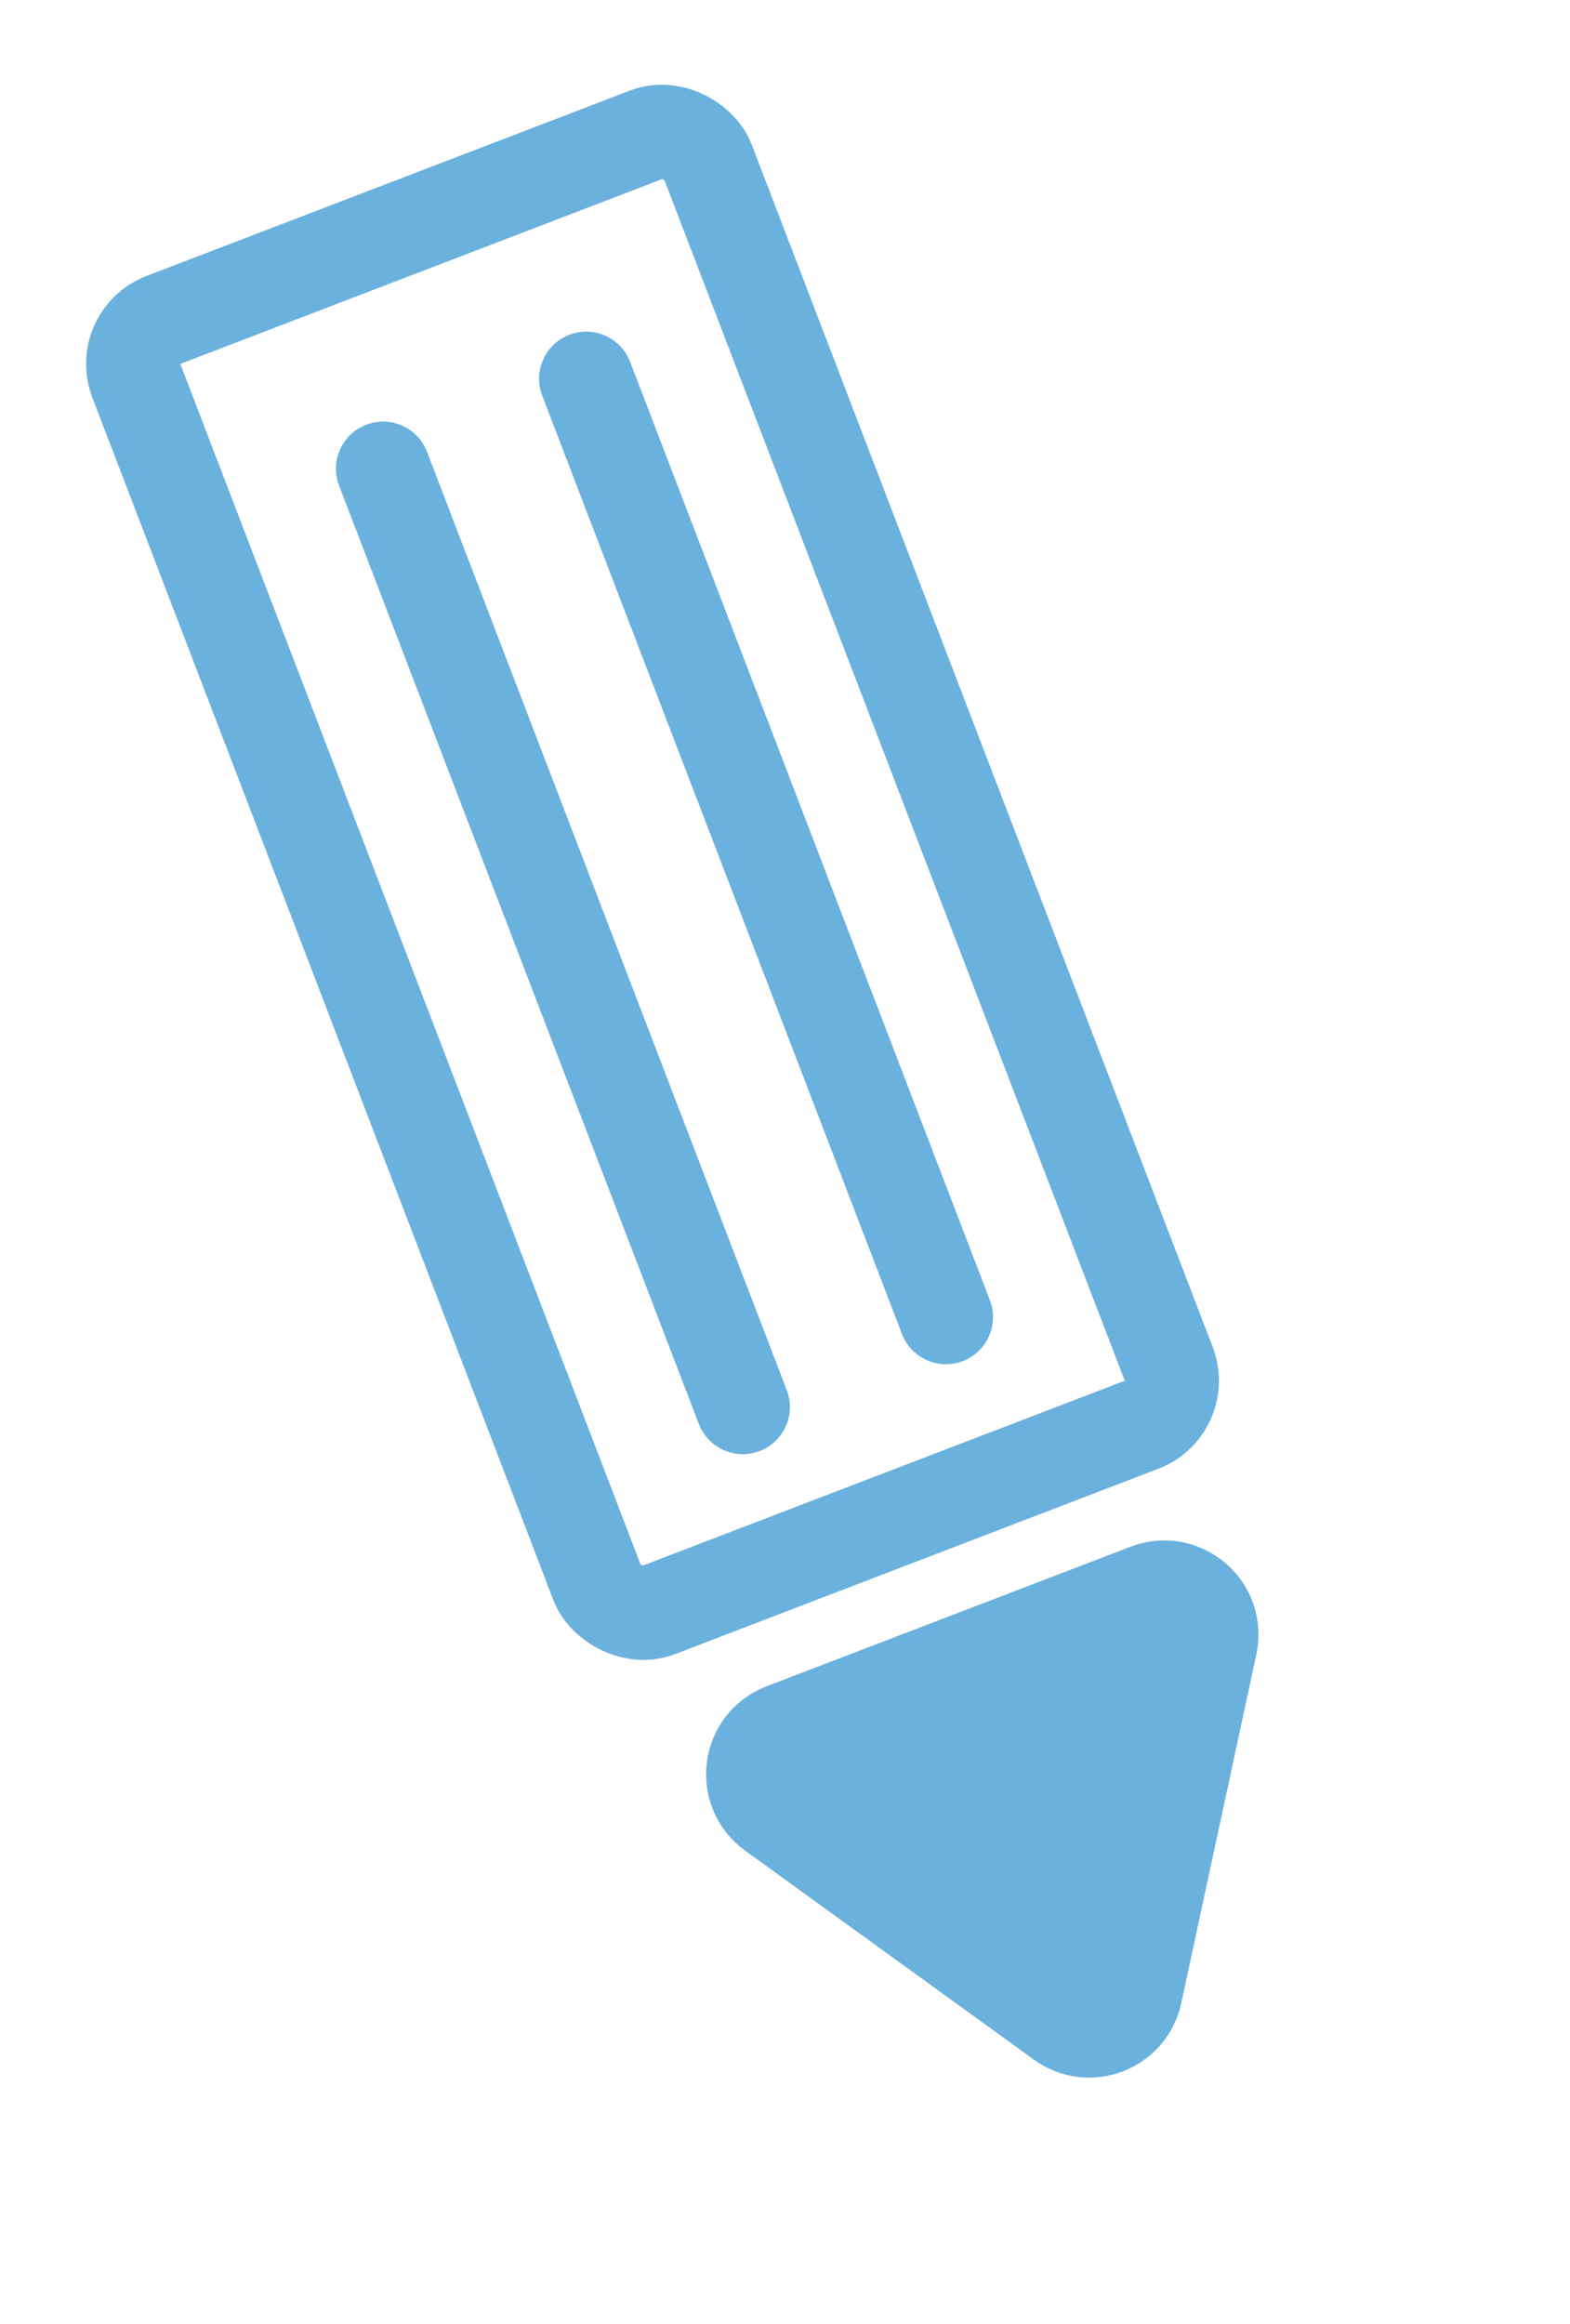 <svg width="50" height="74" viewBox="0 0 50 74" fill="none" xmlns="http://www.w3.org/2000/svg">
<rect x="3.805" y="10.724" width="19.491" height="44" rx="1.5" transform="rotate(-20.979 3.805 10.724)" stroke="#6BB1DD" stroke-width="3"/>
<path d="M33.808 64.369C34.685 65.004 35.925 64.528 36.153 63.469L38.544 52.367C38.794 51.202 37.652 50.225 36.54 50.651L24.951 55.095C23.838 55.522 23.643 57.012 24.608 57.711L33.808 64.369Z" fill="#6BB1DD" stroke="#6BB1DD" stroke-width="3"/>
<path d="M12.199 14.924L23.656 44.803" stroke="#6BB1DD" stroke-width="3" stroke-linecap="round"/>
<path d="M18.668 12.06L30.125 41.939" stroke="#6BB1DD" stroke-width="3" stroke-linecap="round"/>
</svg>
